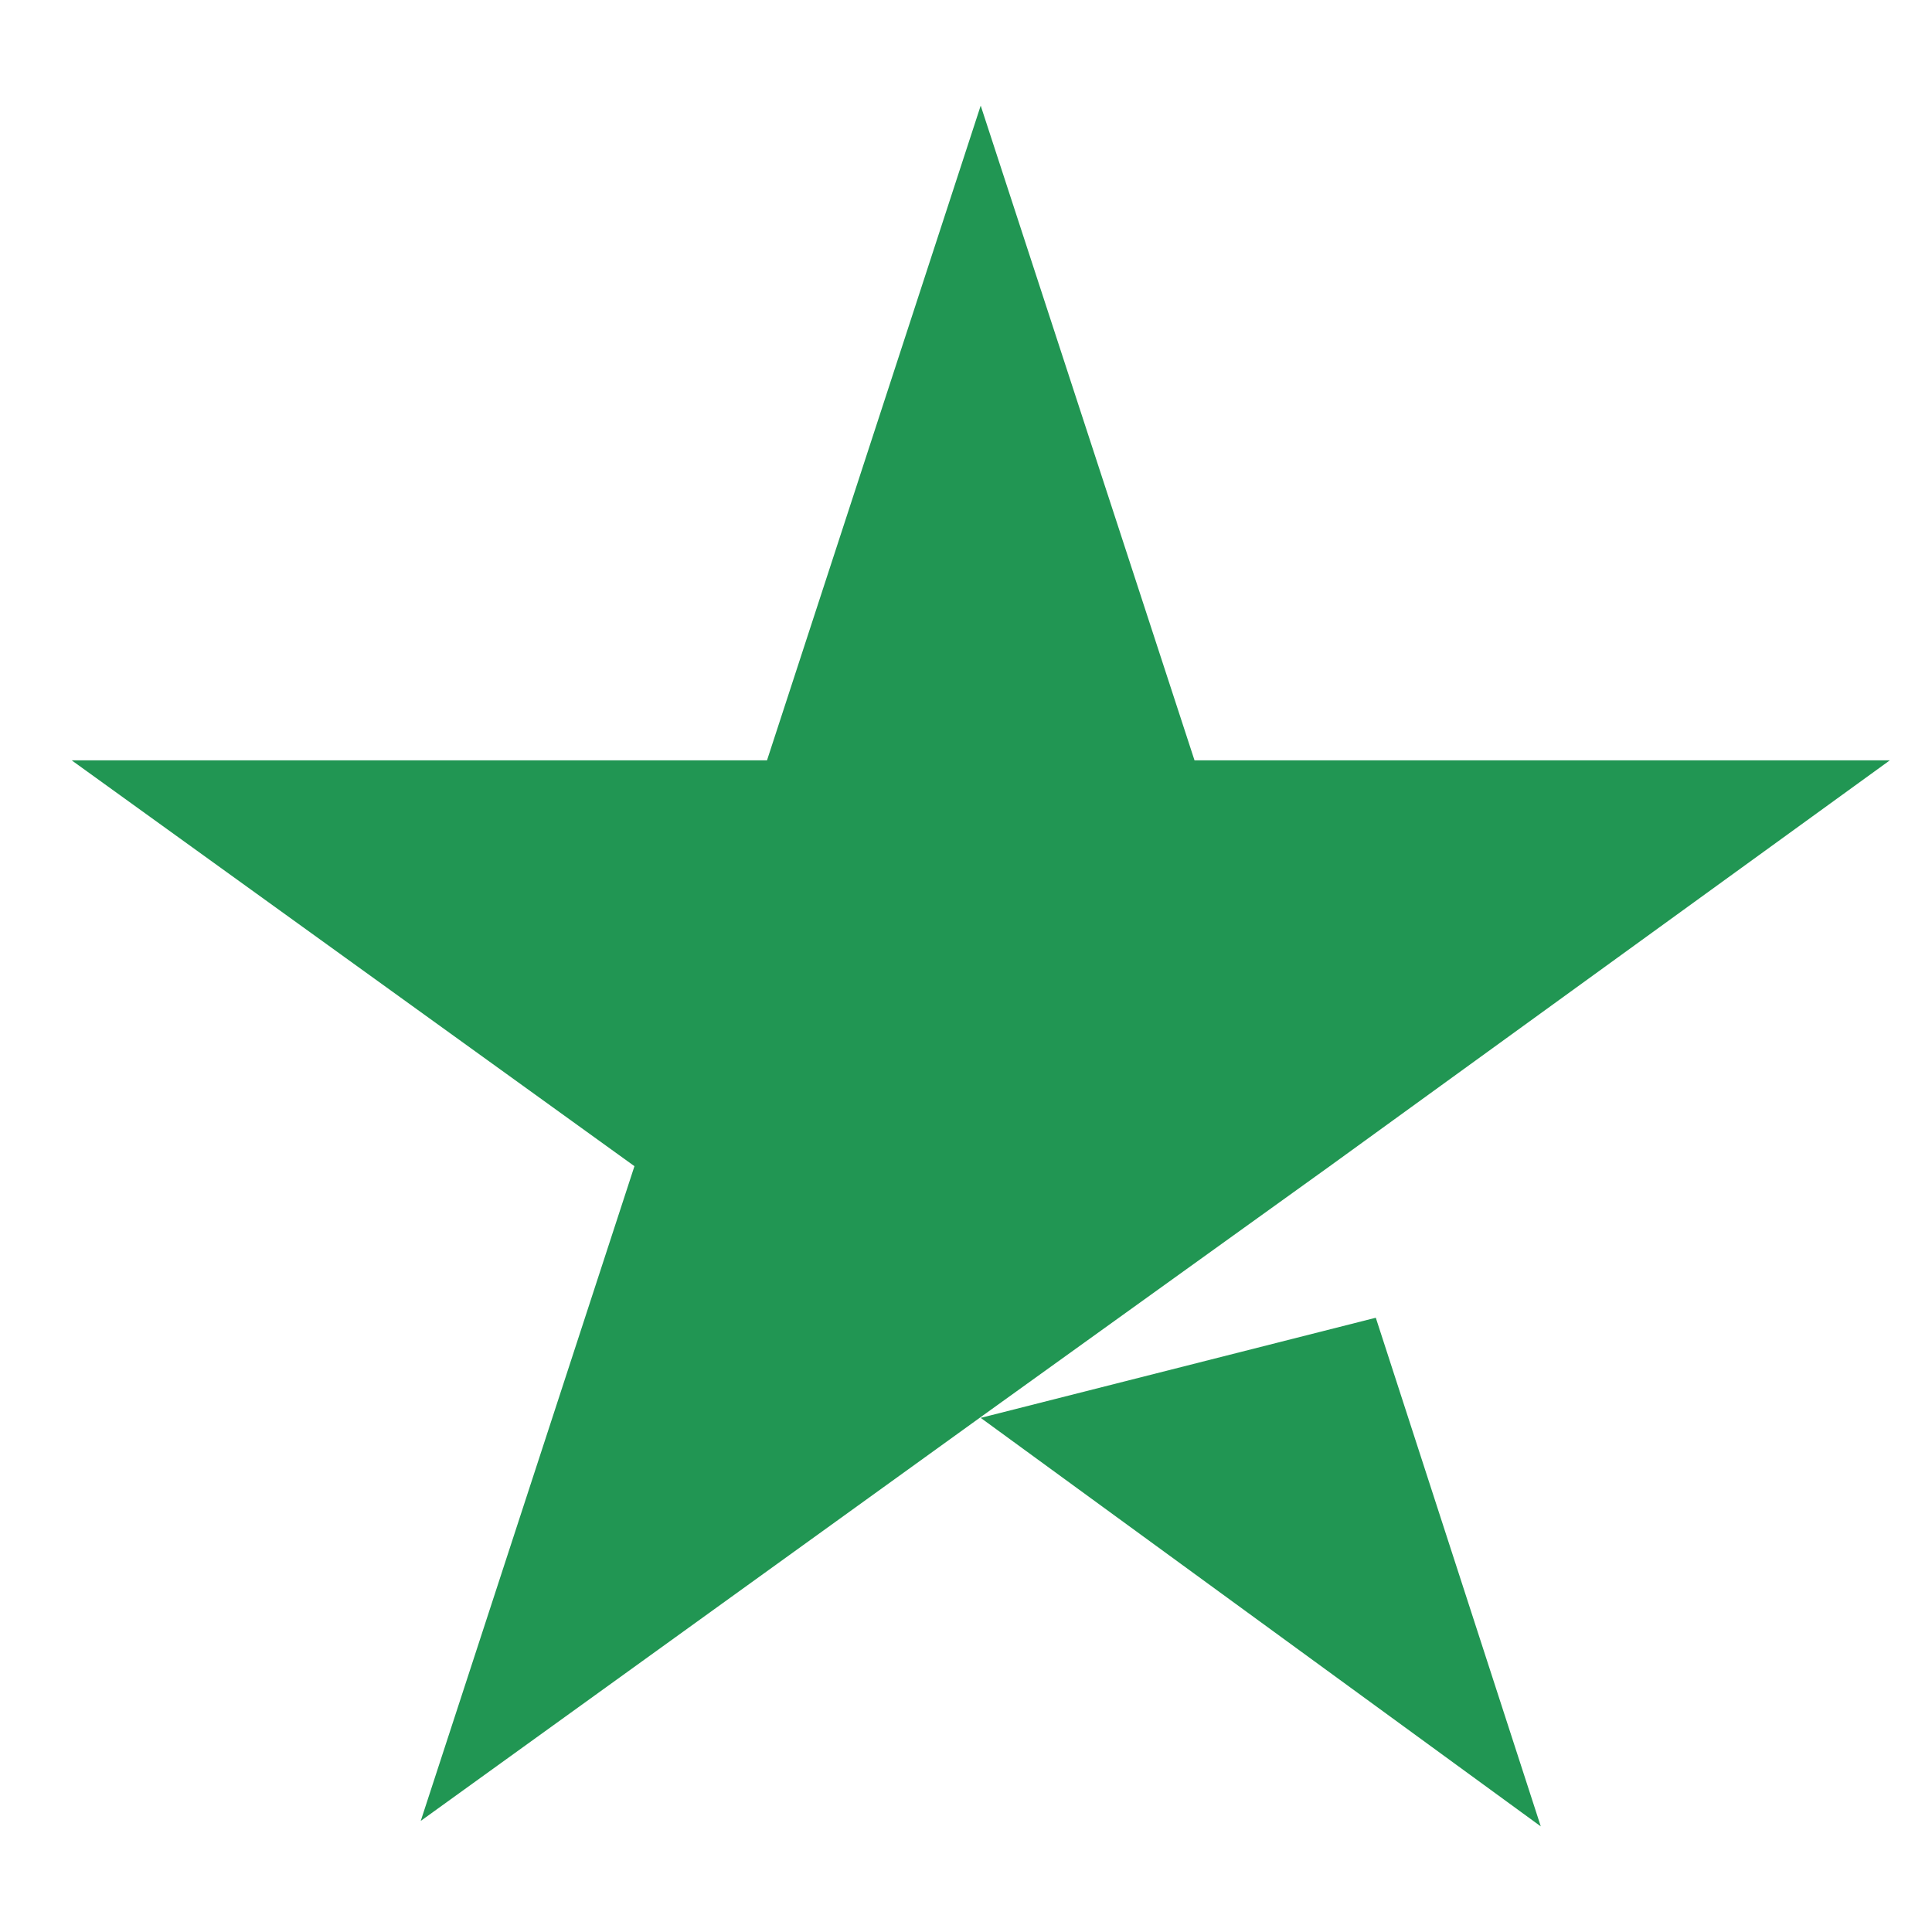 <svg width="18" height="18" viewBox="0 0 18 18" fill="none" xmlns="http://www.w3.org/2000/svg">
<path d="M9.137 13.21L12.818 12.277L14.355 17.016L9.137 13.21ZM17.607 7.084H11.129L9.137 0.984L7.146 7.084H0.668L5.911 10.865L3.92 16.965L9.163 13.184L12.389 10.865L17.607 7.084Z" fill="#219653"/>
</svg>
